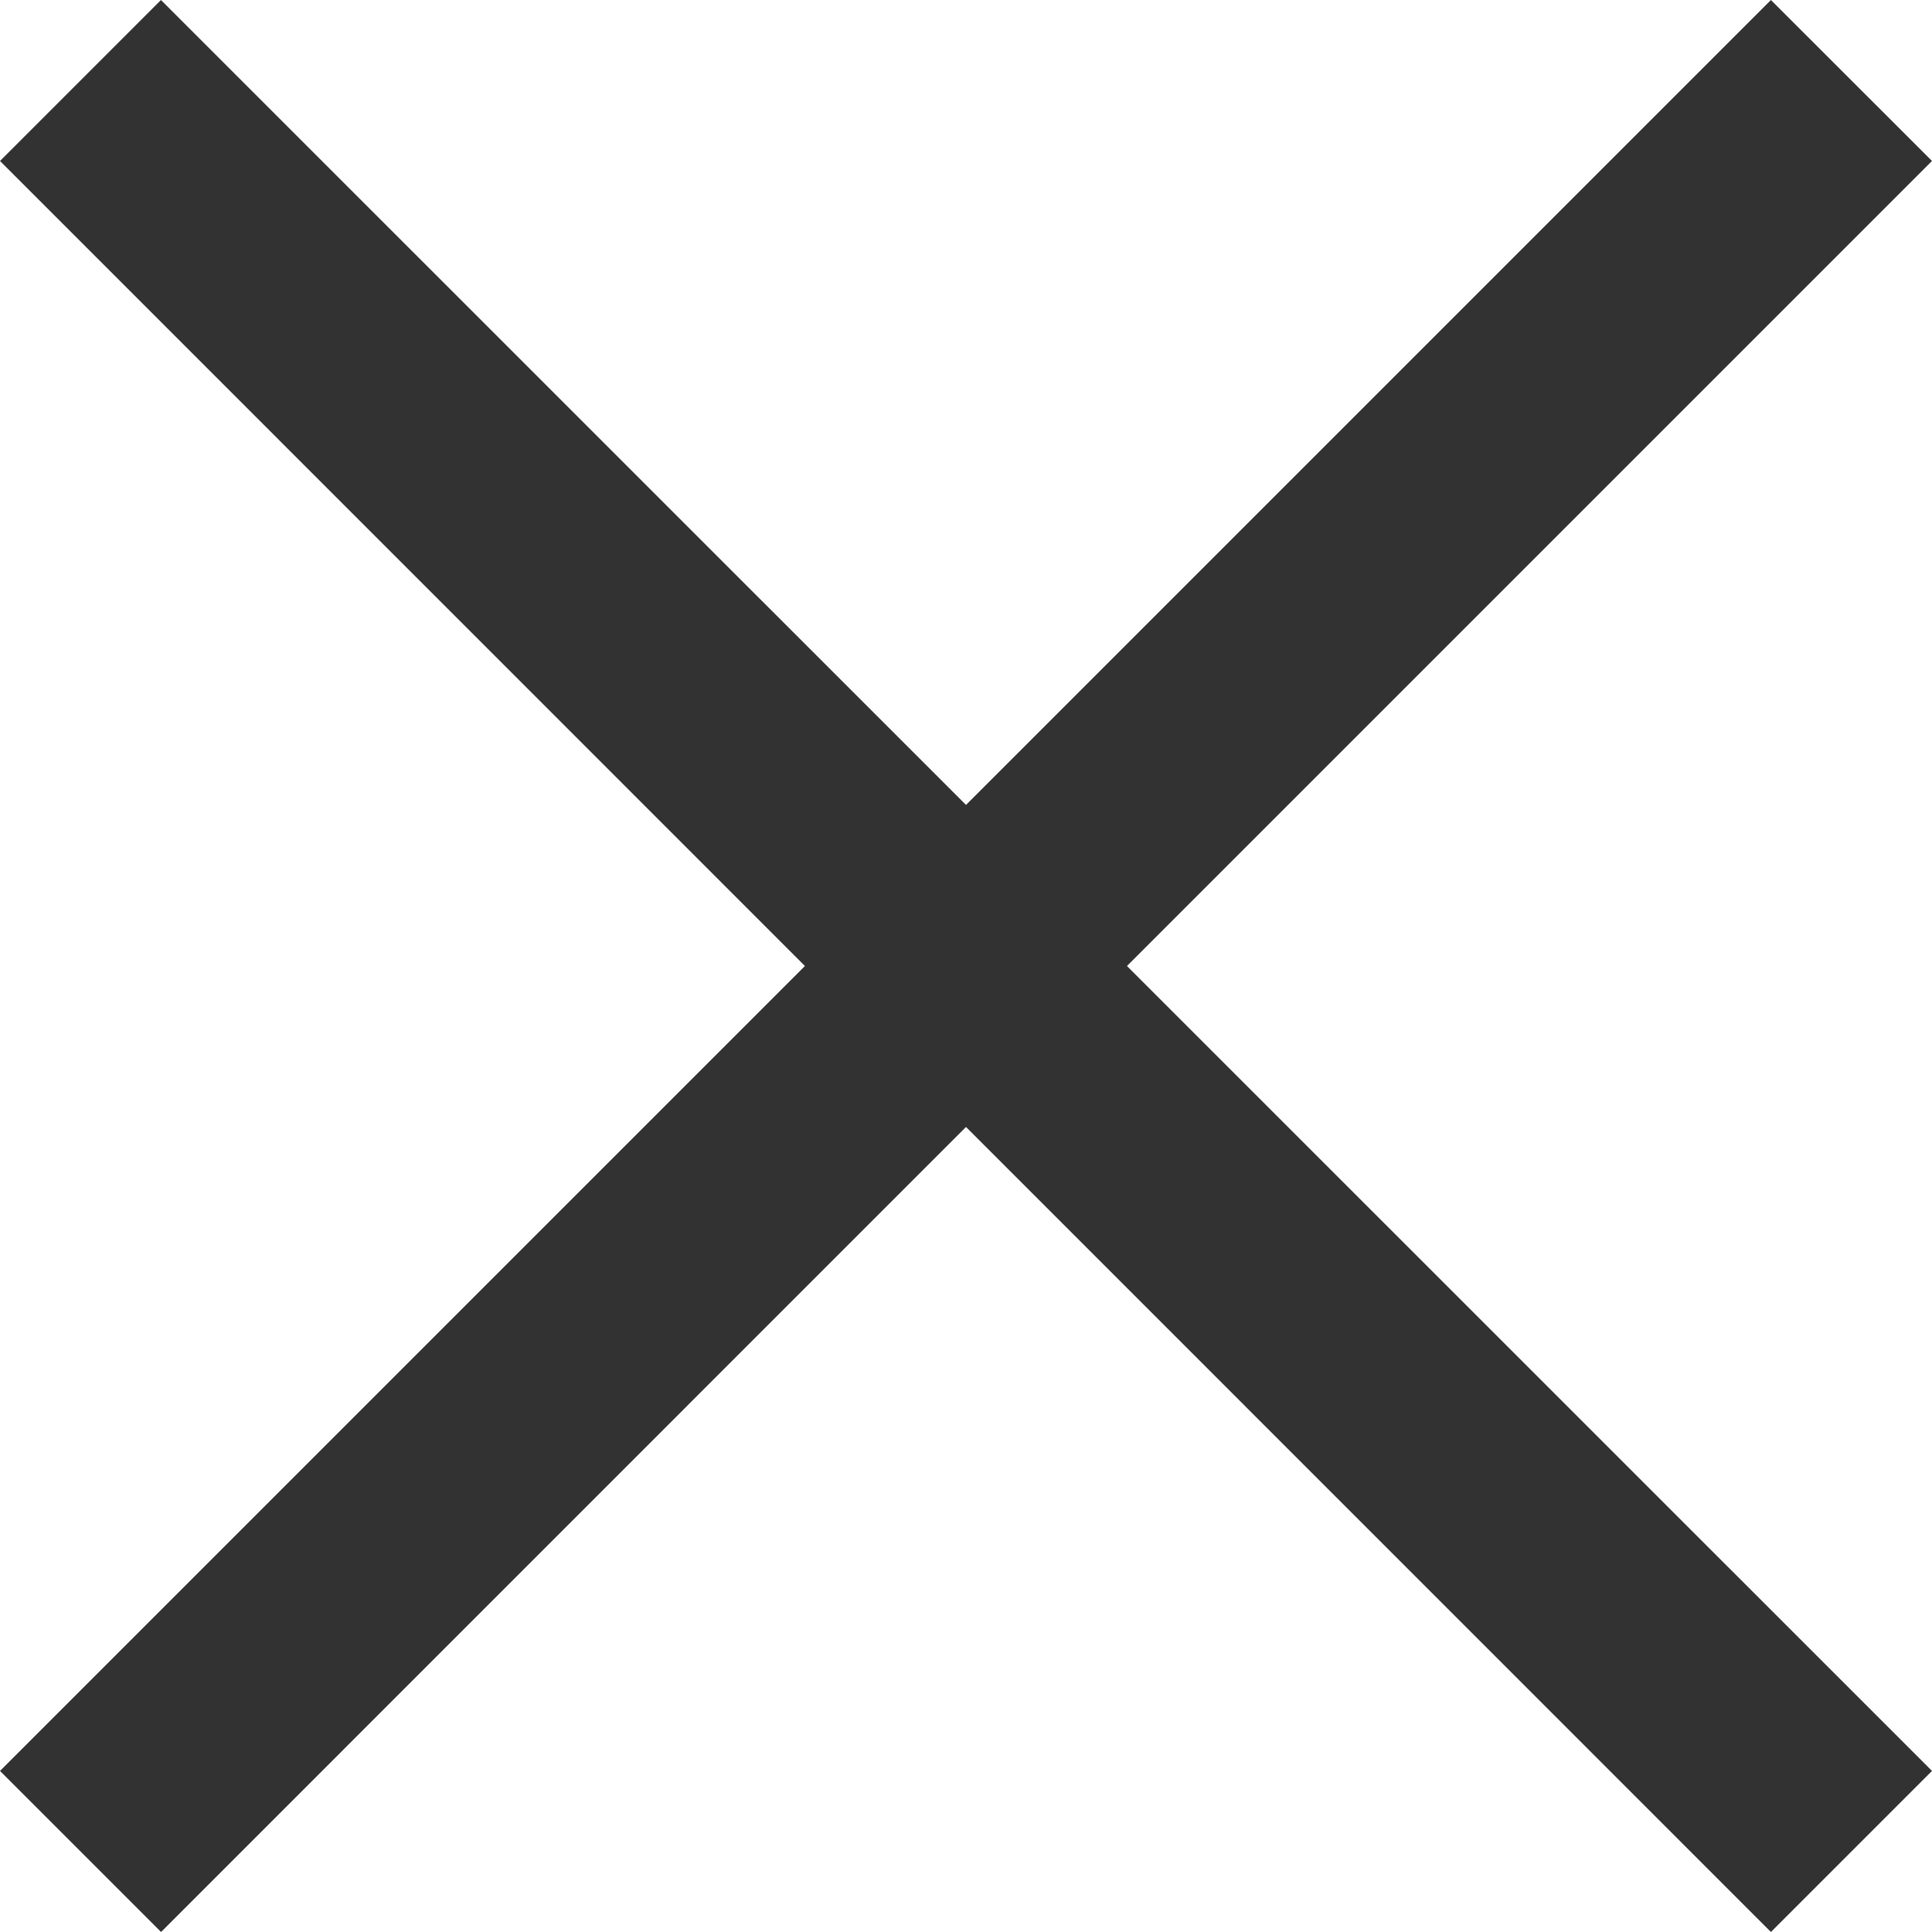 <svg xmlns="http://www.w3.org/2000/svg" width="16" height="15.999" viewBox="0 0 16 15.999">
  <path id="Cross" d="M9,10.333,2.334,17,1,15.666,7.666,9,1,2.333,2.333,1,9,7.666,15.666,1,17,2.333,10.333,9,17,15.666,15.666,17Z" transform="translate(-1 -1)" fill="#323232"/>
</svg>

